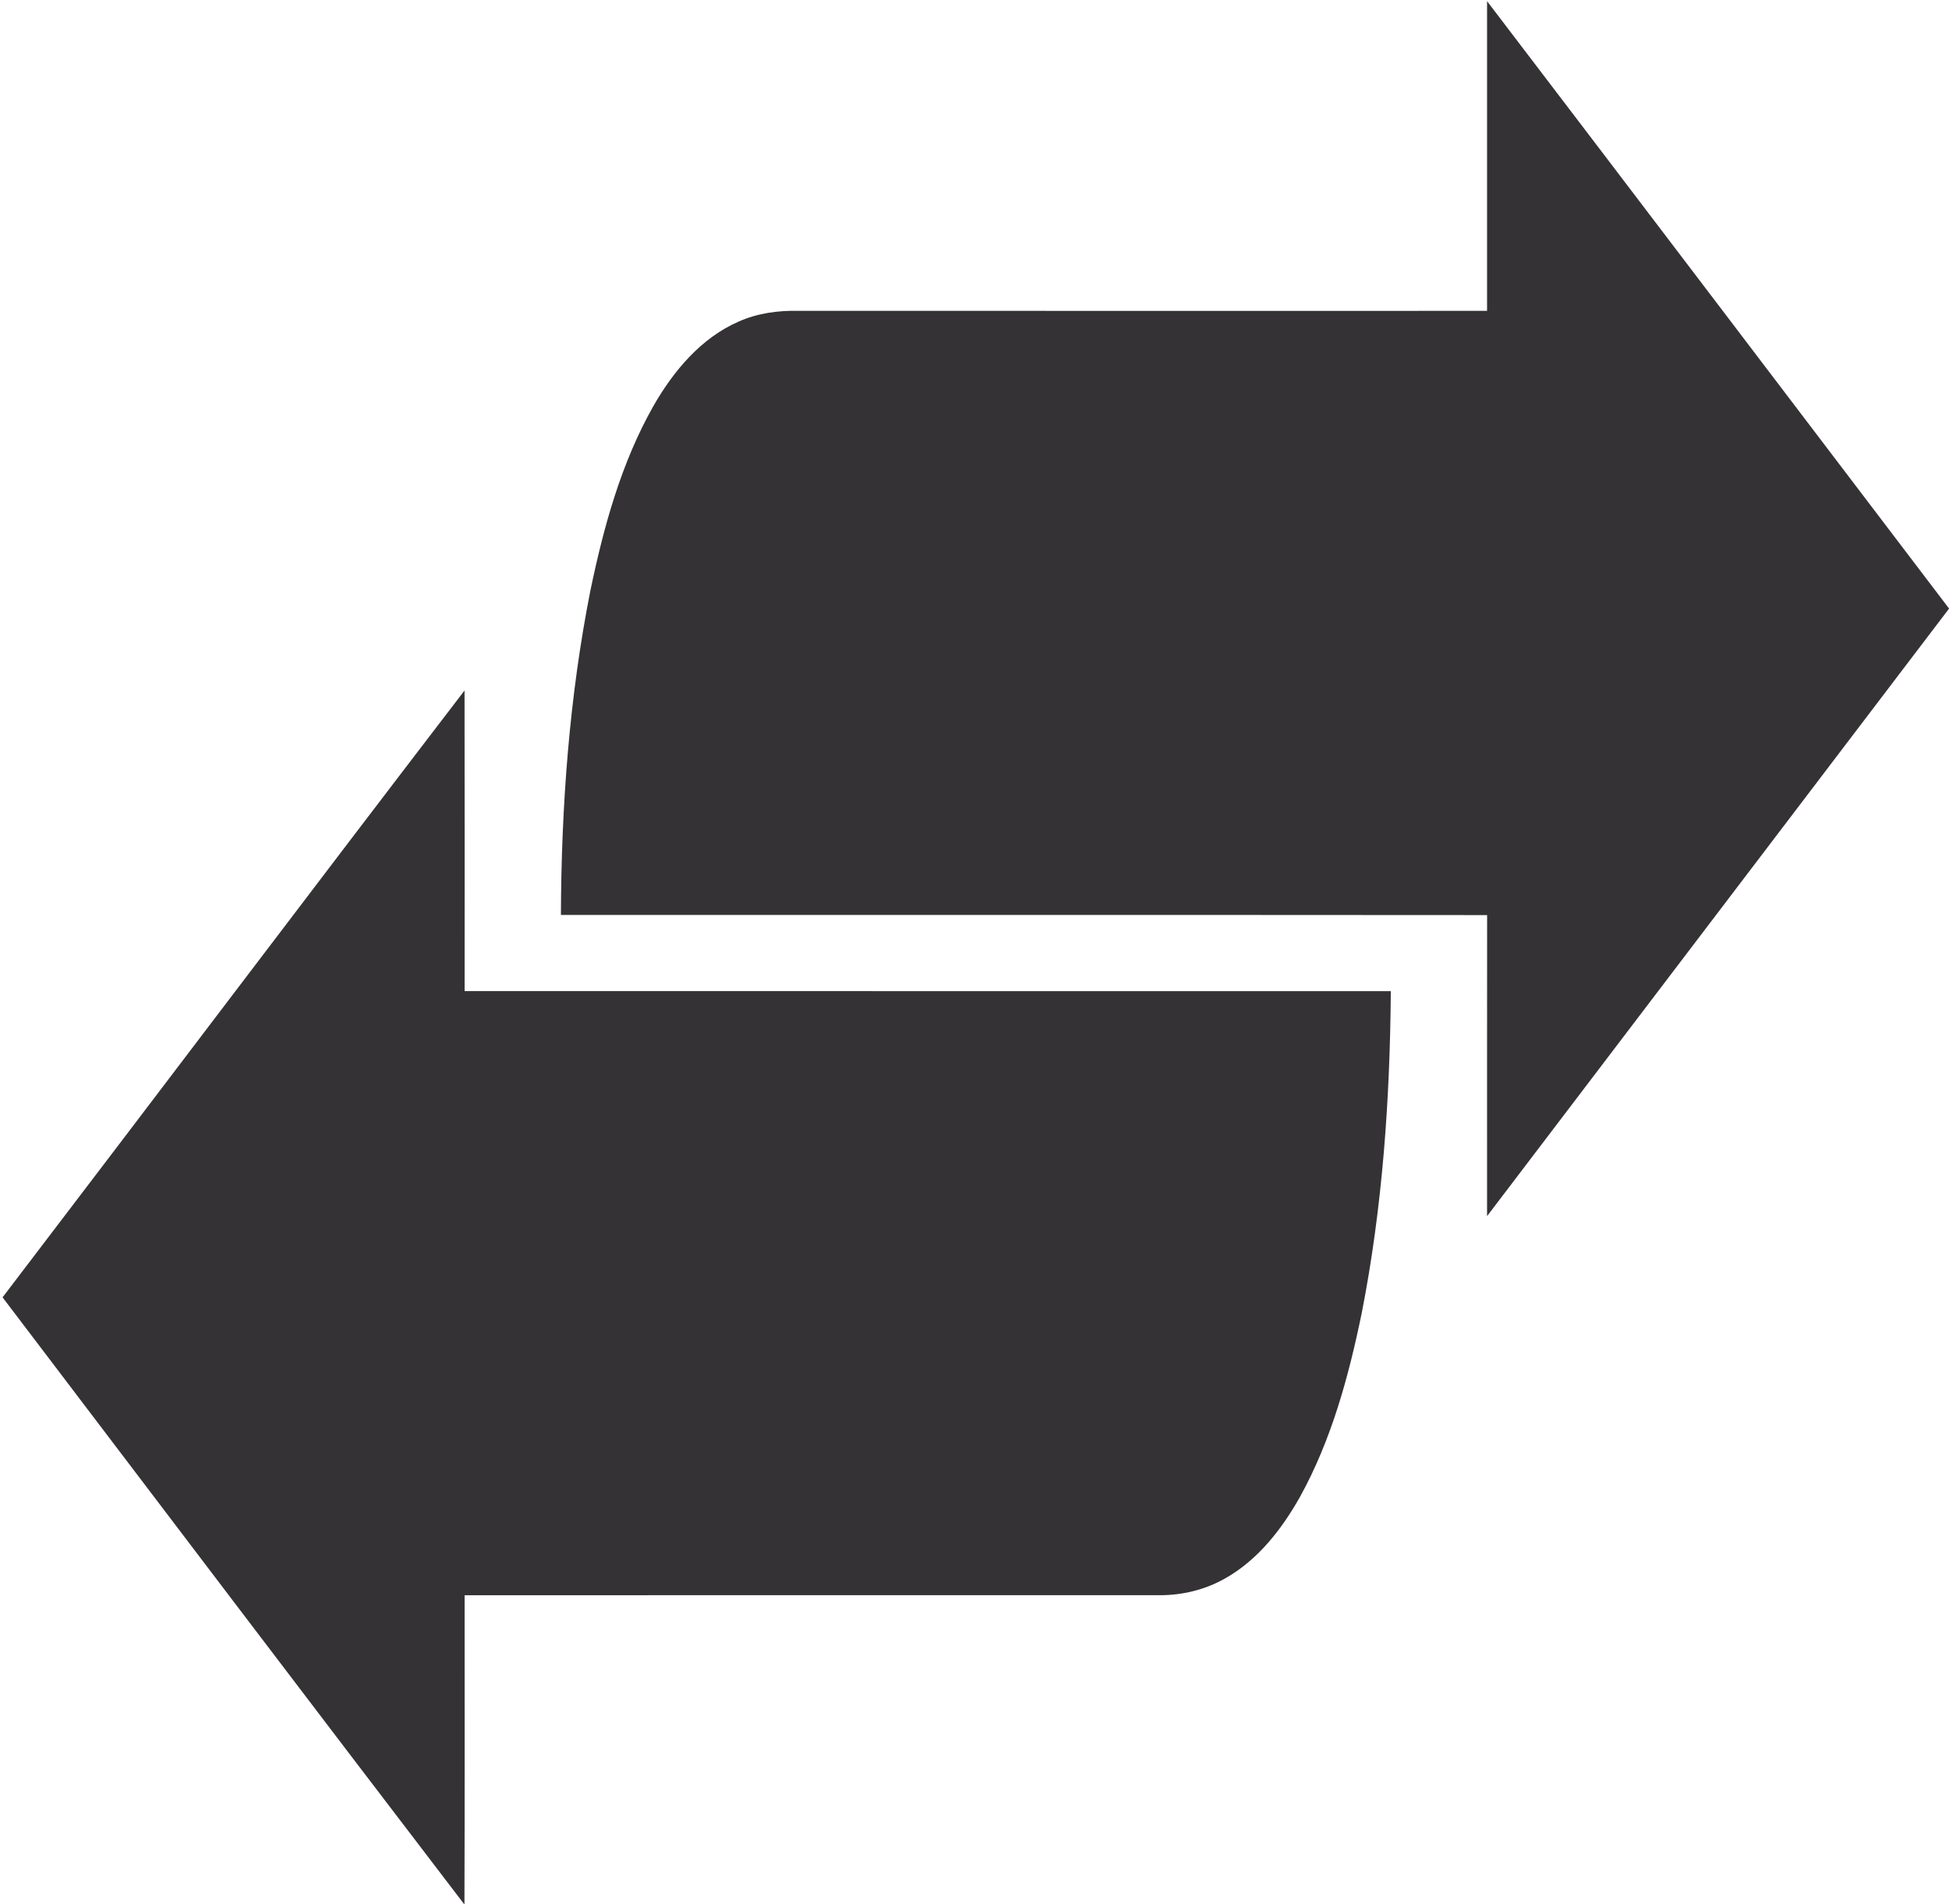 <?xml version="1.0" encoding="utf-8"?>
<!-- Generator: Adobe Illustrator 16.0.0, SVG Export Plug-In . SVG Version: 6.00 Build 0)  -->
<!DOCTYPE svg PUBLIC "-//W3C//DTD SVG 1.1//EN" "http://www.w3.org/Graphics/SVG/1.1/DTD/svg11.dtd">
<svg version="1.1" id="Layer_1" xmlns="http://www.w3.org/2000/svg" xmlns:xlink="http://www.w3.org/1999/xlink" x="0px" y="0px"
	 width="737px" height="720px" viewBox="0 0 737 720" enable-background="new 0 0 737 720" xml:space="preserve">
<g>
	<path fill="#343234" d="M562.324,0.443c58.338,76.466,116.448,153.107,174.703,229.659
		c-58.236,76.563-116.445,153.153-174.703,229.715c0-37.944-0.018-75.88,0.02-113.826c-116.747-0.096-233.492-0.02-350.236-0.049
		c0.149-41.138,3.16-82.392,11.174-122.786c5.008-24.016,11.606-48.085,23.755-69.567c7.607-13.287,18.025-25.812,32.348-32.031
		c7.076-3.147,14.898-4.202,22.583-4.035c86.788,0.048,173.571,0,260.356,0.013C562.324,78.506,562.342,39.475,562.324,0.443"/>
	<path fill="#343234" d="M0.971,490.524c58.324-76.421,116.219-153.148,174.69-229.445c0.082,37.88,0.019,75.771,0.03,113.65
		c116.748,0.049,233.488-0.021,350.235,0.028c-0.299,40.742-3.129,81.6-10.981,121.623c-4.939,24.017-11.456,48.061-23.394,69.646
		c-6.898,12.218-15.915,23.839-28.344,30.813c-7.457,4.221-16.021,6.322-24.577,6.304c-87.644,0.019-175.304-0.03-262.941,0.019
		c-0.03,38.985,0.083,77.968-0.065,116.946C117.208,643.727,59.131,567.098,0.971,490.524"/>
</g>
</svg>
